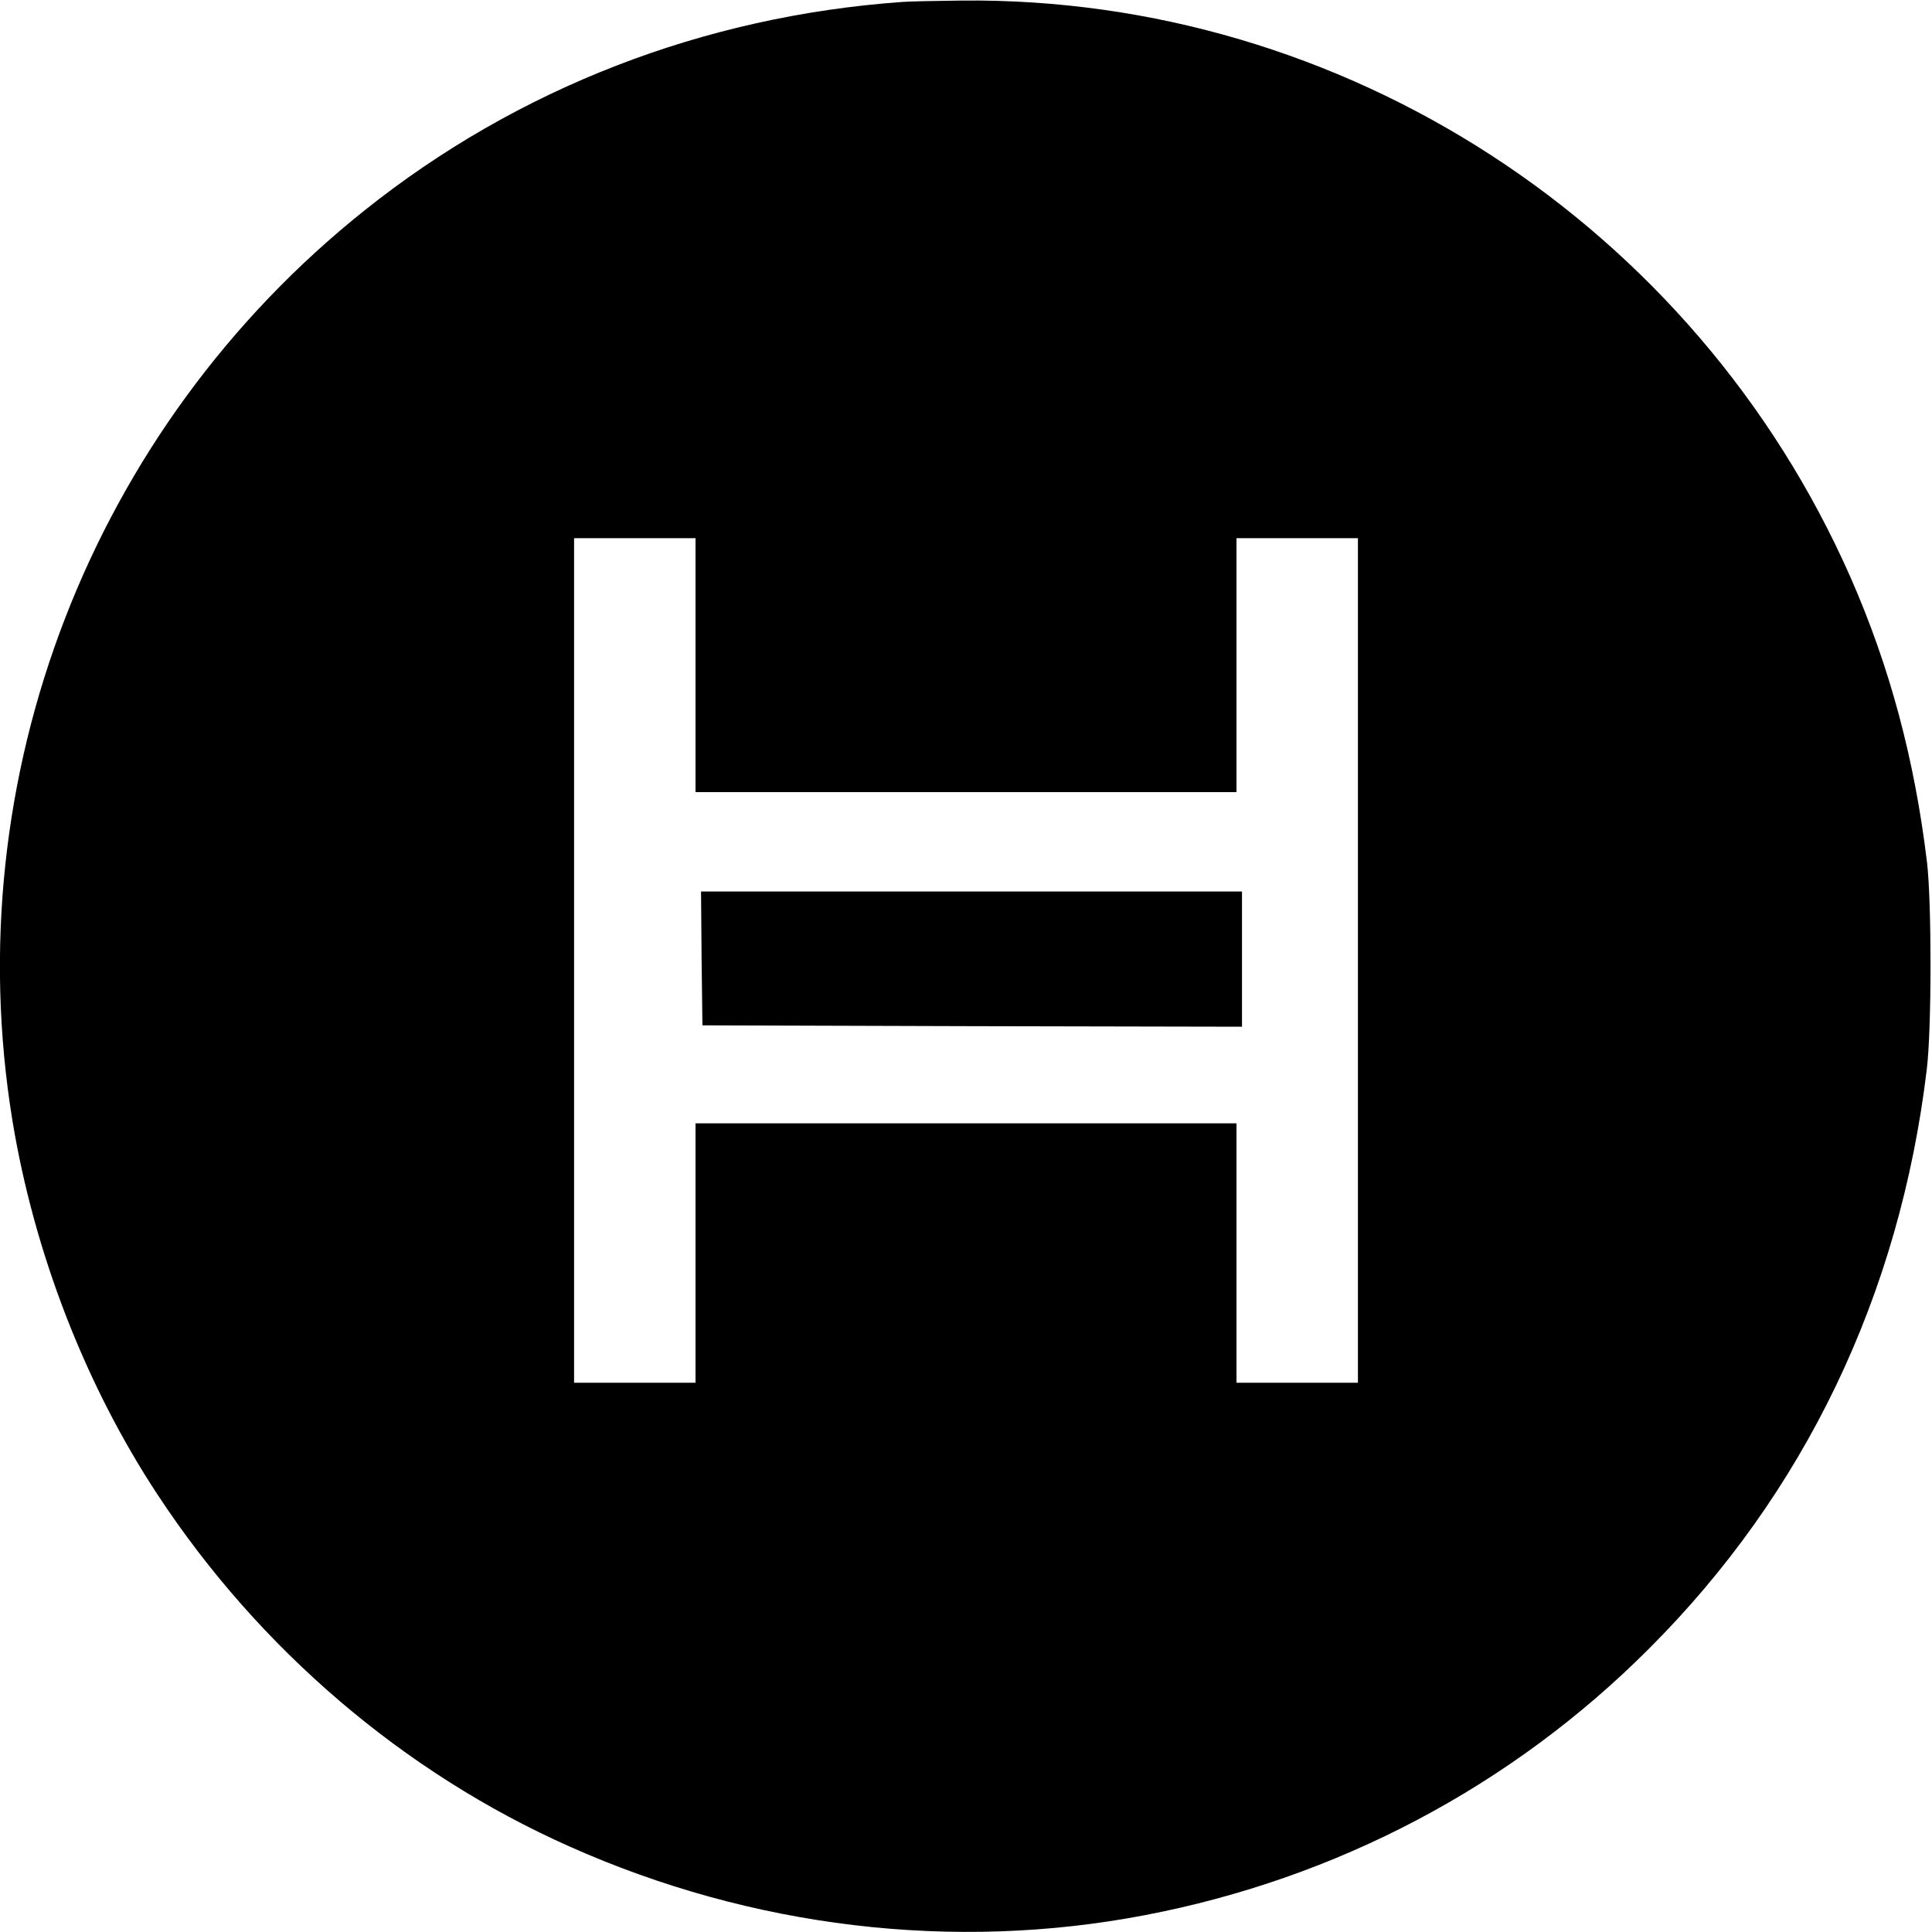 <?xml version="1.0" standalone="no"?>
<!DOCTYPE svg PUBLIC "-//W3C//DTD SVG 20010904//EN"
 "http://www.w3.org/TR/2001/REC-SVG-20010904/DTD/svg10.dtd">
<svg version="1.0" xmlns="http://www.w3.org/2000/svg"
 width="700pt" height="700pt" viewBox="0 0 700 700"
 preserveAspectRatio="xMidYMid meet">
<g transform="translate(0,700) scale(0.1,-0.1)"
fill="#000000" stroke="none">
<path d="M3270 6993 c-720 -51 -1396 -313 -1950 -756 -989 -789 -1478 -2053
-1275 -3297 79 -480 265 -960 527 -1357 368 -559 891 -1006 1491 -1273 661
-295 1391 -382 2085 -249 696 133 1329 467 1826 965 565 564 909 1282 1007
2099 18 145 18 605 1 750 -45 374 -135 710 -278 1035 -563 1276 -1835 2102
-3219 2088 -93 -1 -190 -3 -215 -5z m-750 -2403 l0 -460 980 0 980 0 0 460 0
460 220 0 220 0 0 -1530 0 -1530 -220 0 -220 0 0 470 0 470 -980 0 -980 0 0
-470 0 -470 -220 0 -220 0 0 1530 0 1530 220 0 220 0 0 -460z"/>
<path d="M2542 3528 l3 -243 978 -3 977 -2 0 245 0 245 -980 0 -980 0 2 -242z"/>
</g>
</svg>
